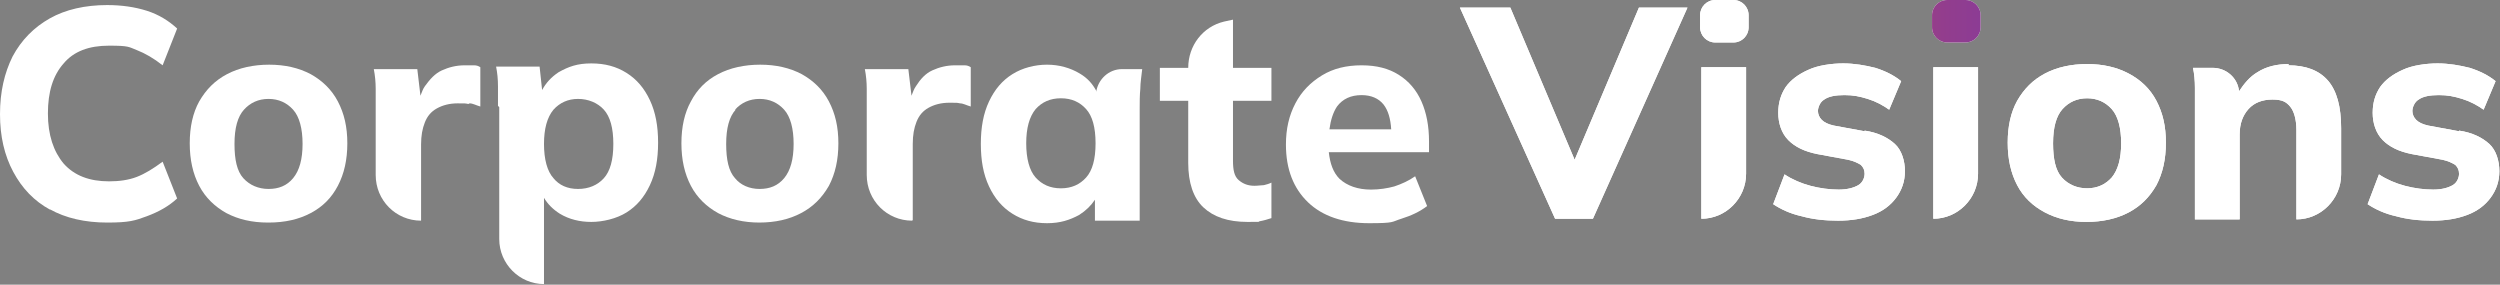 <svg width="281" height="32" viewBox="0 0 281 32" fill="none" xmlns="http://www.w3.org/2000/svg">
<rect x="0" y="0" width="281" height="32" fill="#808080" stroke="none"/>
<g clip-path="url(#clip0_4695_1174)">
<path d="M5.597 23.519C7.369 24.517 9.565 25.016 12.045 25.016C14.525 25.016 15.162 24.802 16.509 24.303C17.855 23.804 18.988 23.163 19.91 22.308L18.28 18.174C17.217 18.958 16.296 19.528 15.375 19.884C14.454 20.241 13.391 20.383 12.257 20.383C10.061 20.383 8.361 19.742 7.156 18.388C6.022 17.034 5.385 15.181 5.385 12.757C5.385 10.334 5.952 8.481 7.156 7.127C8.29 5.773 9.99 5.132 12.257 5.132C14.525 5.132 14.454 5.274 15.375 5.63C16.296 5.987 17.288 6.557 18.28 7.341L19.91 3.207C18.988 2.352 17.855 1.639 16.509 1.212C15.162 0.784 13.675 0.57 12.045 0.57C9.565 0.57 7.369 1.069 5.597 2.067C3.826 3.065 2.409 4.49 1.417 6.343C0.496 8.196 0 10.334 0 12.829C0 15.323 0.496 17.461 1.488 19.314C2.48 21.167 3.826 22.593 5.668 23.59L5.597 23.519Z" fill="white"/>
<path d="M30.183 25.016C32.025 25.016 33.584 24.659 34.93 23.947C36.276 23.234 37.268 22.236 37.977 20.882C38.685 19.528 39.04 17.96 39.04 16.107C39.04 14.254 38.685 12.757 37.977 11.403C37.268 10.049 36.206 9.051 34.93 8.339C33.584 7.626 32.025 7.27 30.254 7.27C28.483 7.27 26.853 7.626 25.507 8.339C24.161 9.051 23.169 10.049 22.389 11.403C21.681 12.686 21.327 14.254 21.327 16.107C21.327 17.96 21.681 19.528 22.389 20.882C23.098 22.236 24.161 23.234 25.436 23.947C26.782 24.659 28.341 25.016 30.112 25.016H30.183ZM27.42 12.33C28.128 11.546 29.05 11.118 30.183 11.118C31.317 11.118 32.238 11.546 32.946 12.33C33.655 13.114 34.009 14.468 34.009 16.178C34.009 17.889 33.655 19.172 32.946 20.027C32.238 20.882 31.317 21.238 30.183 21.238C29.05 21.238 28.058 20.811 27.349 20.027C26.641 19.243 26.357 17.96 26.357 16.178C26.357 14.396 26.711 13.114 27.42 12.33Z" fill="white"/>
<path d="M52.785 11.617C53.139 11.617 53.493 11.831 53.989 11.973V7.555C53.777 7.412 53.564 7.341 53.281 7.341C53.068 7.341 52.714 7.341 52.218 7.341C51.297 7.341 50.447 7.555 49.667 7.911C48.888 8.267 48.321 8.909 47.754 9.693C47.542 9.978 47.4 10.405 47.258 10.762L46.904 7.768H42.015C42.157 8.481 42.228 9.265 42.228 9.978C42.228 10.762 42.228 11.475 42.228 12.258V19.67C42.228 22.521 44.495 24.802 47.329 24.802V16.25C47.329 15.252 47.471 14.468 47.754 13.755C48.038 13.042 48.463 12.543 49.101 12.187C49.738 11.831 50.518 11.617 51.439 11.617C52.36 11.617 52.289 11.617 52.643 11.688L52.785 11.617Z" fill="white"/>
<path d="M56.115 12.044V26.869C56.115 29.648 58.382 31.929 61.145 31.929V22.236C61.571 22.949 62.137 23.519 62.917 24.018C63.98 24.659 65.184 24.944 66.459 24.944C67.735 24.944 69.293 24.588 70.427 23.875C71.561 23.163 72.411 22.165 73.049 20.811C73.686 19.457 73.97 17.889 73.97 16.036C73.97 14.183 73.686 12.615 73.049 11.261C72.411 9.906 71.561 8.909 70.427 8.196C69.293 7.483 68.018 7.127 66.459 7.127C64.901 7.127 63.909 7.483 62.775 8.125C61.925 8.695 61.358 9.336 60.933 10.12L60.65 7.483H55.761C55.902 8.196 55.973 8.909 55.973 9.693C55.973 10.405 55.973 11.189 55.973 11.902L56.115 12.044ZM62.208 12.33C62.917 11.546 63.838 11.118 64.972 11.118C66.105 11.118 67.168 11.546 67.876 12.33C68.585 13.114 68.939 14.396 68.939 16.178C68.939 17.96 68.585 19.243 67.876 20.027C67.168 20.811 66.176 21.238 64.972 21.238C63.767 21.238 62.846 20.811 62.208 20.027C61.5 19.243 61.145 17.889 61.145 16.178C61.145 14.468 61.5 13.185 62.208 12.33Z" fill="white"/>
<path d="M85.306 25.016C87.148 25.016 88.707 24.659 90.053 23.947C91.399 23.234 92.391 22.236 93.171 20.882C93.879 19.528 94.234 17.96 94.234 16.107C94.234 14.254 93.879 12.757 93.171 11.403C92.462 10.049 91.399 9.051 90.124 8.339C88.778 7.626 87.219 7.27 85.448 7.27C83.677 7.27 82.047 7.626 80.701 8.339C79.355 9.051 78.363 10.049 77.654 11.403C76.946 12.686 76.591 14.254 76.591 16.107C76.591 17.96 76.946 19.528 77.654 20.882C78.363 22.236 79.425 23.234 80.701 23.947C82.047 24.659 83.606 25.016 85.377 25.016H85.306ZM82.614 12.33C83.322 11.546 84.243 11.118 85.377 11.118C86.511 11.118 87.432 11.546 88.14 12.33C88.849 13.114 89.203 14.468 89.203 16.178C89.203 17.889 88.849 19.172 88.14 20.027C87.432 20.882 86.511 21.238 85.377 21.238C84.243 21.238 83.251 20.811 82.614 20.027C81.905 19.243 81.622 17.96 81.622 16.178C81.622 14.396 81.976 13.114 82.685 12.33H82.614Z" fill="white"/>
<path d="M102.594 24.731V16.178C102.594 15.181 102.736 14.396 103.019 13.684C103.303 12.971 103.728 12.472 104.365 12.116C105.003 11.759 105.782 11.546 106.703 11.546C107.625 11.546 107.554 11.546 107.908 11.617C108.262 11.617 108.616 11.831 109.112 11.973V7.555C108.9 7.412 108.687 7.341 108.404 7.341C108.12 7.341 107.837 7.341 107.341 7.341C106.42 7.341 105.57 7.555 104.79 7.911C104.011 8.267 103.444 8.909 102.948 9.693C102.736 9.978 102.594 10.405 102.452 10.762L102.098 7.768H97.209C97.351 8.481 97.422 9.265 97.422 9.978C97.422 10.691 97.422 11.475 97.422 12.258V19.67C97.422 22.521 99.689 24.802 102.523 24.802L102.594 24.731Z" fill="white"/>
<path d="M123.212 10.192C122.787 9.408 122.22 8.766 121.37 8.267C120.307 7.626 119.032 7.27 117.686 7.27C116.339 7.27 114.922 7.626 113.789 8.339C112.655 9.051 111.805 10.049 111.167 11.403C110.529 12.757 110.246 14.325 110.246 16.178C110.246 18.031 110.529 19.599 111.167 20.953C111.805 22.307 112.655 23.305 113.789 24.018C114.922 24.731 116.198 25.087 117.686 25.087C119.173 25.087 120.236 24.731 121.299 24.16C122.078 23.662 122.645 23.091 123.07 22.45V24.802H128.101V12.187C128.101 11.474 128.101 10.691 128.172 9.978C128.172 9.265 128.313 8.481 128.384 7.768H126.117C124.629 7.768 123.425 8.909 123.212 10.334V10.192ZM122.078 19.956C121.37 20.739 120.449 21.167 119.244 21.167C118.04 21.167 117.119 20.739 116.41 19.956C115.702 19.172 115.347 17.817 115.347 16.107C115.347 14.396 115.702 13.114 116.41 12.258C117.119 11.474 118.04 11.047 119.244 11.047C120.449 11.047 121.37 11.474 122.078 12.258C122.787 13.042 123.141 14.325 123.141 16.107C123.141 17.889 122.787 19.172 122.078 19.956Z" fill="white"/>
<path d="M138.587 2.209L137.595 2.423C135.186 2.993 133.557 5.132 133.557 7.626H130.368V11.332H133.557V18.316C133.557 20.526 134.123 22.236 135.257 23.305C136.391 24.374 138.02 24.944 140.217 24.944C142.413 24.944 141.138 24.944 141.563 24.873C141.988 24.802 142.484 24.659 142.909 24.517V20.526C142.626 20.668 142.342 20.739 142.059 20.811C141.775 20.811 141.421 20.882 140.996 20.882C140.287 20.882 139.721 20.668 139.225 20.241C138.729 19.813 138.587 19.1 138.587 18.031V11.332H142.909V7.626H138.587V2.209Z" fill="white"/>
<path d="M160.622 15.893C160.622 14.183 160.339 12.686 159.772 11.403C159.205 10.12 158.355 9.123 157.221 8.41C156.087 7.697 154.741 7.341 153.041 7.341C151.34 7.341 149.852 7.697 148.577 8.481C147.302 9.265 146.31 10.263 145.601 11.617C144.893 12.971 144.539 14.468 144.539 16.25C144.539 19.029 145.389 21.167 147.018 22.735C148.648 24.303 150.986 25.087 153.891 25.087C156.796 25.087 156.371 24.944 157.505 24.588C158.638 24.232 159.559 23.804 160.409 23.163L159.063 19.813C158.355 20.312 157.575 20.668 156.725 20.953C155.946 21.167 155.025 21.31 154.104 21.31C152.616 21.31 151.411 20.882 150.561 20.098C149.852 19.385 149.498 18.388 149.357 17.105H160.622V15.964V15.893ZM153.041 10.691C154.104 10.691 154.954 11.047 155.521 11.759C156.017 12.401 156.3 13.328 156.371 14.539H149.427C149.569 13.47 149.852 12.615 150.278 11.973C150.915 11.118 151.836 10.691 153.041 10.691Z" fill="white"/>
<path d="M176.989 17.96L169.762 0.855H164.094L174.792 24.588H179.044L189.671 0.855H184.216L176.989 17.96Z" fill="white"/>
<path d="M194.844 0H192.789C191.85 0 191.088 0.766 191.088 1.71V3.065C191.088 4.009 191.85 4.775 192.789 4.775H194.844C195.783 4.775 196.544 4.009 196.544 3.065V1.71C196.544 0.766 195.783 0 194.844 0Z" fill="white"/>
<path d="M191.23 24.588C193.993 24.588 196.261 22.308 196.261 19.528V7.555H191.23V24.588Z" fill="white"/>
<path d="M209.581 14.753L206.109 14.111C205.472 13.969 205.046 13.755 204.763 13.47C204.48 13.185 204.338 12.829 204.338 12.472C204.338 12.116 204.55 11.474 205.046 11.189C205.542 10.833 206.322 10.69 207.314 10.69C208.306 10.69 209.014 10.833 209.935 11.118C210.856 11.403 211.636 11.831 212.344 12.33L213.69 9.123C212.911 8.481 211.919 7.982 210.785 7.626C209.652 7.341 208.447 7.127 207.172 7.127C205.897 7.127 204.338 7.341 203.275 7.84C202.141 8.339 201.291 8.98 200.724 9.764C200.158 10.619 199.874 11.546 199.874 12.686C199.874 13.826 200.228 14.967 201.008 15.751C201.787 16.535 202.85 17.033 204.267 17.319L207.739 17.96C208.376 18.102 208.802 18.316 209.156 18.53C209.439 18.815 209.581 19.1 209.581 19.528C209.581 19.956 209.368 20.526 208.872 20.811C208.376 21.096 207.668 21.31 206.676 21.31C205.684 21.31 204.55 21.167 203.488 20.882C202.425 20.597 201.433 20.169 200.583 19.599L199.307 22.949C200.158 23.519 201.22 24.018 202.496 24.303C203.771 24.659 205.117 24.802 206.605 24.802C208.093 24.802 209.368 24.588 210.502 24.16C211.636 23.733 212.486 23.091 213.124 22.236C213.761 21.381 214.116 20.383 214.116 19.243C214.116 18.102 213.761 16.891 212.982 16.178C212.202 15.466 211.069 14.895 209.581 14.681V14.753Z" fill="white"/>
<path d="M217.304 24.588C220.067 24.588 222.334 22.308 222.334 19.528V7.555H217.304V24.588Z" fill="white"/>
<path d="M239.268 8.267C237.922 7.555 236.363 7.198 234.592 7.198C232.82 7.198 231.191 7.555 229.845 8.267C228.498 8.98 227.506 9.978 226.727 11.332C226.019 12.615 225.664 14.183 225.664 16.036C225.664 17.889 226.019 19.457 226.727 20.811C227.436 22.165 228.498 23.163 229.845 23.875C231.191 24.588 232.75 24.944 234.521 24.944C236.292 24.944 237.922 24.588 239.268 23.875C240.614 23.163 241.606 22.165 242.385 20.811C243.094 19.457 243.448 17.889 243.448 16.036C243.448 14.183 243.094 12.686 242.385 11.332C241.677 9.978 240.614 8.98 239.268 8.267ZM237.355 19.956C236.646 20.739 235.725 21.167 234.592 21.167C233.458 21.167 232.466 20.739 231.758 19.956C231.049 19.172 230.766 17.889 230.766 16.107C230.766 14.325 231.12 13.042 231.828 12.258C232.537 11.474 233.458 11.047 234.592 11.047C235.725 11.047 236.646 11.474 237.355 12.258C238.063 13.042 238.418 14.396 238.418 16.107C238.418 17.817 238.063 19.1 237.355 19.956Z" fill="white"/>
<path d="M257.264 7.198C255.918 7.198 254.714 7.483 253.722 8.125C252.872 8.624 252.234 9.408 251.667 10.263C251.525 8.766 250.25 7.626 248.691 7.626H246.495C246.637 8.339 246.707 9.051 246.707 9.835C246.707 10.619 246.707 11.332 246.707 12.045V24.659H251.738V15.109C251.738 13.898 252.092 12.971 252.73 12.258C253.368 11.546 254.289 11.189 255.422 11.189C256.556 11.189 256.981 11.474 257.406 11.973C257.831 12.472 258.115 13.399 258.115 14.61V24.659C260.878 24.659 263.145 22.379 263.145 19.599V14.396C263.145 11.973 262.649 10.192 261.657 9.051C260.665 7.911 259.177 7.341 257.194 7.341L257.264 7.198Z" fill="white"/>
<path d="M276.395 14.753L272.923 14.111C272.285 13.969 271.86 13.755 271.577 13.47C271.293 13.185 271.152 12.829 271.152 12.472C271.152 12.116 271.364 11.474 271.86 11.189C272.356 10.833 273.135 10.69 274.127 10.69C275.119 10.69 275.828 10.833 276.749 11.118C277.67 11.403 278.449 11.831 279.158 12.33L280.504 9.123C279.725 8.481 278.733 7.982 277.599 7.626C276.466 7.341 275.261 7.127 273.986 7.127C272.71 7.127 271.152 7.341 270.089 7.84C268.955 8.339 268.105 8.98 267.538 9.764C266.971 10.619 266.688 11.546 266.688 12.686C266.688 13.826 267.042 14.967 267.822 15.751C268.601 16.535 269.664 17.033 271.081 17.319L274.553 17.96C275.19 18.102 275.615 18.316 275.97 18.53C276.253 18.815 276.395 19.1 276.395 19.528C276.395 19.956 276.182 20.526 275.686 20.811C275.19 21.096 274.482 21.31 273.49 21.31C272.498 21.31 271.364 21.167 270.301 20.882C269.239 20.597 268.247 20.169 267.396 19.599L266.121 22.949C266.971 23.519 268.034 24.018 269.309 24.303C270.585 24.659 271.931 24.802 273.419 24.802C274.907 24.802 276.182 24.588 277.316 24.16C278.449 23.733 279.3 23.091 279.937 22.236C280.575 21.381 280.929 20.383 280.929 19.243C280.929 18.102 280.575 16.891 279.796 16.178C279.016 15.466 277.883 14.895 276.395 14.681V14.753Z" fill="white"/>
<path d="M220.917 0H218.863C217.923 0 217.162 0.766 217.162 1.71V3.065C217.162 4.009 217.923 4.775 218.863 4.775H220.917C221.856 4.775 222.618 4.009 222.618 3.065V1.71C222.618 0.766 221.856 0 220.917 0Z" fill="white"/>
<path d="M176.989 17.96L169.762 0.855H164.094L174.792 24.588H179.044L189.671 0.855H184.216L176.989 17.96Z" fill="white"/>
<path d="M194.844 0H192.789C191.85 0 191.088 0.766 191.088 1.71V3.065C191.088 4.009 191.85 4.775 192.789 4.775H194.844C195.783 4.775 196.544 4.009 196.544 3.065V1.71C196.544 0.766 195.783 0 194.844 0Z" fill="white"/>
<path d="M191.23 24.588C193.993 24.588 196.261 22.308 196.261 19.528V7.555H191.23V24.588Z" fill="white"/>
<path d="M209.581 14.753L206.109 14.111C205.472 13.969 205.046 13.755 204.763 13.47C204.48 13.185 204.338 12.829 204.338 12.472C204.338 12.116 204.55 11.474 205.046 11.189C205.542 10.833 206.322 10.69 207.314 10.69C208.306 10.69 209.014 10.833 209.935 11.118C210.856 11.403 211.636 11.831 212.344 12.33L213.69 9.123C212.911 8.481 211.919 7.982 210.785 7.626C209.652 7.341 208.447 7.127 207.172 7.127C205.897 7.127 204.338 7.341 203.275 7.84C202.141 8.339 201.291 8.98 200.724 9.764C200.158 10.619 199.874 11.546 199.874 12.686C199.874 13.826 200.228 14.967 201.008 15.751C201.787 16.535 202.85 17.033 204.267 17.319L207.739 17.96C208.376 18.102 208.802 18.316 209.156 18.53C209.439 18.815 209.581 19.1 209.581 19.528C209.581 19.956 209.368 20.526 208.872 20.811C208.376 21.096 207.668 21.31 206.676 21.31C205.684 21.31 204.55 21.167 203.488 20.882C202.425 20.597 201.433 20.169 200.583 19.599L199.307 22.949C200.158 23.519 201.22 24.018 202.496 24.303C203.771 24.659 205.117 24.802 206.605 24.802C208.093 24.802 209.368 24.588 210.502 24.16C211.636 23.733 212.486 23.091 213.124 22.236C213.761 21.381 214.116 20.383 214.116 19.243C214.116 18.102 213.761 16.891 212.982 16.178C212.202 15.466 211.069 14.895 209.581 14.681V14.753Z" fill="white"/>
<path d="M217.304 24.588C220.067 24.588 222.334 22.308 222.334 19.528V7.555H217.304V24.588Z" fill="white"/>
<path d="M239.268 8.267C237.922 7.555 236.363 7.198 234.592 7.198C232.82 7.198 231.191 7.555 229.845 8.267C228.498 8.98 227.506 9.978 226.727 11.332C226.019 12.615 225.664 14.183 225.664 16.036C225.664 17.889 226.019 19.457 226.727 20.811C227.436 22.165 228.498 23.163 229.845 23.875C231.191 24.588 232.75 24.944 234.521 24.944C236.292 24.944 237.922 24.588 239.268 23.875C240.614 23.163 241.606 22.165 242.385 20.811C243.094 19.457 243.448 17.889 243.448 16.036C243.448 14.183 243.094 12.686 242.385 11.332C241.677 9.978 240.614 8.98 239.268 8.267ZM237.355 19.956C236.646 20.739 235.725 21.167 234.592 21.167C233.458 21.167 232.466 20.739 231.758 19.956C231.049 19.172 230.766 17.889 230.766 16.107C230.766 14.325 231.12 13.042 231.828 12.258C232.537 11.474 233.458 11.047 234.592 11.047C235.725 11.047 236.646 11.474 237.355 12.258C238.063 13.042 238.418 14.396 238.418 16.107C238.418 17.817 238.063 19.1 237.355 19.956Z" fill="white"/>
<path d="M257.264 7.198C255.918 7.198 254.714 7.483 253.722 8.125C252.872 8.624 252.234 9.408 251.667 10.263C251.525 8.766 250.25 7.626 248.691 7.626H246.495C246.637 8.339 246.707 9.051 246.707 9.835C246.707 10.619 246.707 11.332 246.707 12.045V24.659H251.738V15.109C251.738 13.898 252.092 12.971 252.73 12.258C253.368 11.546 254.289 11.189 255.422 11.189C256.556 11.189 256.981 11.474 257.406 11.973C257.831 12.472 258.115 13.399 258.115 14.61V24.659C260.878 24.659 263.145 22.379 263.145 19.599V14.396C263.145 11.973 262.649 10.192 261.657 9.051C260.665 7.911 259.177 7.341 257.194 7.341L257.264 7.198Z" fill="white"/>
<path d="M276.395 14.753L272.923 14.111C272.285 13.969 271.86 13.755 271.577 13.47C271.293 13.185 271.152 12.829 271.152 12.472C271.152 12.116 271.364 11.474 271.86 11.189C272.356 10.833 273.135 10.69 274.127 10.69C275.119 10.69 275.828 10.833 276.749 11.118C277.67 11.403 278.449 11.831 279.158 12.33L280.504 9.123C279.725 8.481 278.733 7.982 277.599 7.626C276.466 7.341 275.261 7.127 273.986 7.127C272.71 7.127 271.152 7.341 270.089 7.84C268.955 8.339 268.105 8.98 267.538 9.764C266.971 10.619 266.688 11.546 266.688 12.686C266.688 13.826 267.042 14.967 267.822 15.751C268.601 16.535 269.664 17.033 271.081 17.319L274.553 17.96C275.19 18.102 275.615 18.316 275.97 18.53C276.253 18.815 276.395 19.1 276.395 19.528C276.395 19.956 276.182 20.526 275.686 20.811C275.19 21.096 274.482 21.31 273.49 21.31C272.498 21.31 271.364 21.167 270.301 20.882C269.239 20.597 268.247 20.169 267.396 19.599L266.121 22.949C266.971 23.519 268.034 24.018 269.309 24.303C270.585 24.659 271.931 24.802 273.419 24.802C274.907 24.802 276.182 24.588 277.316 24.16C278.449 23.733 279.3 23.091 279.937 22.236C280.575 21.381 280.929 20.383 280.929 19.243C280.929 18.102 280.575 16.891 279.796 16.178C279.016 15.466 277.883 14.895 276.395 14.681V14.753Z" fill="white"/>
<path d="M220.917 0H218.863C217.923 0 217.162 0.766 217.162 1.71V3.065C217.162 4.009 217.923 4.775 218.863 4.775H220.917C221.856 4.775 222.618 4.009 222.618 3.065V1.71C222.618 0.766 221.856 0 220.917 0Z" fill="url(#paint0_linear_4695_1174)"/>
</g>
<defs>
<linearGradient id="paint0_linear_4695_1174" x1="164.094" y1="2.352" x2="281" y2="2.352" gradientUnits="userSpaceOnUse">
<stop stop-color="#FF551B"/>
<stop offset="0.2" stop-color="#C44858"/>
<stop offset="0.5" stop-color="#8C3C94"/>
<stop offset="0.6" stop-color="#73378C"/>
<stop offset="0.8" stop-color="#4D2F7F"/>
<stop offset="1" stop-color="#3F2D7B"/>
</linearGradient>
<clipPath id="clip0_4695_1174">
<rect width="281" height="32" fill="white"/>
</clipPath>
</defs>
</svg>
